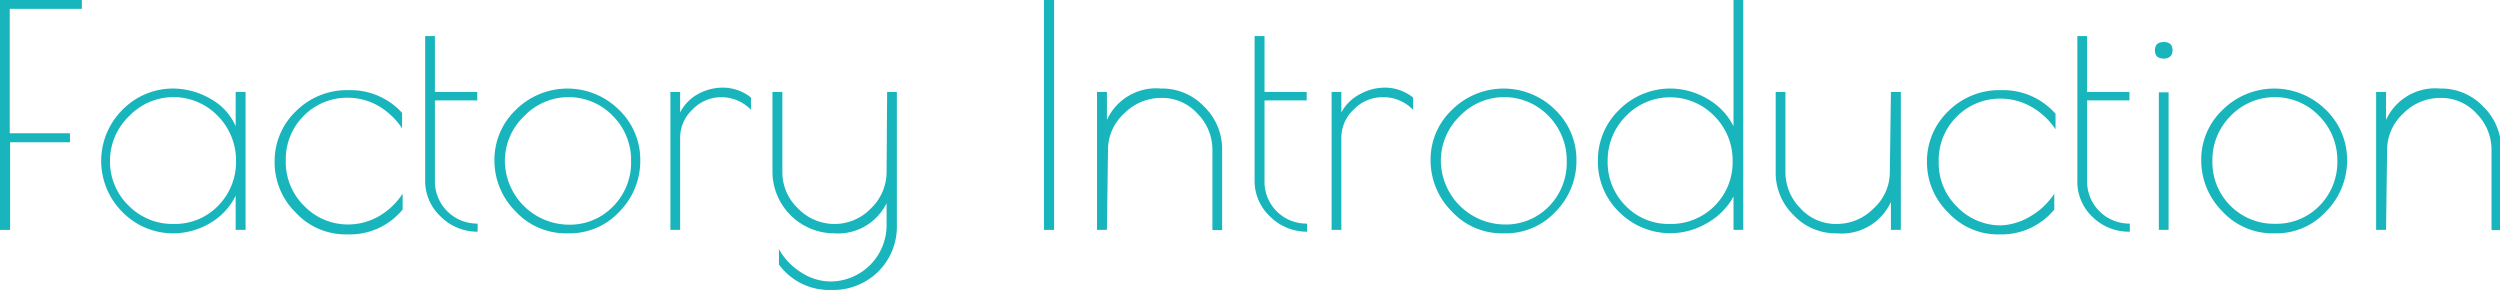 <svg xmlns="http://www.w3.org/2000/svg" viewBox="0 0 138.65 16.13"><defs><style>.cls-1{fill:#19b5bd;}</style></defs><title>Asset 6</title><g id="Layer_2" data-name="Layer 2"><g id="レイヤー_3" data-name="レイヤー 3"><path class="cls-1" d="M0,0H4.54V.49h-4v6.9H3.88v.5H.56v4.86H0Z"/><path class="cls-1" d="M13.62,5.1v7.65h-.55v-1.9a3.57,3.57,0,0,1-1.43,1.53,4,4,0,0,1-2,.56,3.92,3.92,0,0,1-2.85-1.18,4,4,0,0,1,0-5.67A3.92,3.92,0,0,1,9.6,4.91a4.17,4.17,0,0,1,2.09.58A3.17,3.17,0,0,1,13.07,7V5.1ZM6.1,8.94a3.4,3.4,0,0,0,1.05,2.48,3.41,3.41,0,0,0,2.48,1,3.33,3.33,0,0,0,2.46-1,3.45,3.45,0,0,0,1-2.49,3.5,3.5,0,0,0-1-2.49,3.41,3.41,0,0,0-4.93,0A3.44,3.44,0,0,0,6.1,8.94Z"/><path class="cls-1" d="M19.36,13h-.15a3.78,3.78,0,0,1-2.81-1.21,3.91,3.91,0,0,1-1.17-2.83,3.83,3.83,0,0,1,1.19-2.8A4,4,0,0,1,19.35,5,3.86,3.86,0,0,1,22.3,6.26v.86A4,4,0,0,0,21,5.88a3.44,3.44,0,0,0-1.69-.46,3.37,3.37,0,0,0-2.46,1,3.39,3.39,0,0,0-1,2.49,3.39,3.39,0,0,0,1,2.49,3.37,3.37,0,0,0,2.46,1.05A3.44,3.44,0,0,0,21,12a3.91,3.91,0,0,0,1.33-1.26v.88A3.78,3.78,0,0,1,19.36,13Z"/><path class="cls-1" d="M26.49,12.38v.47A2.88,2.88,0,0,1,24.43,12,2.69,2.69,0,0,1,23.58,10V2h.54v3.1h2.35v.47H24.12V10a2.34,2.34,0,0,0,2.37,2.4Z"/><path class="cls-1" d="M28.59,11.72a4,4,0,0,1-1.17-2.83,3.83,3.83,0,0,1,1.19-2.8,4.06,4.06,0,0,1,5.72,0A3.84,3.84,0,0,1,35.51,8.9a4,4,0,0,1-1.15,2.83,3.75,3.75,0,0,1-2.81,1.21H31.4A3.79,3.79,0,0,1,28.59,11.72ZM35,8.93a3.45,3.45,0,0,0-1-2.49,3.41,3.41,0,0,0-4.93,0A3.44,3.44,0,0,0,28,8.94a3.57,3.57,0,0,0,3.53,3.52,3.33,3.33,0,0,0,2.46-1A3.45,3.45,0,0,0,35,8.93Z"/><path class="cls-1" d="M40,5.39a2.21,2.21,0,0,0-1.59.68,2.15,2.15,0,0,0-.69,1.58v5.1h-.54V5.1h.54V6.24a2.41,2.41,0,0,1,.95-1,2.85,2.85,0,0,1,1.45-.38,2.5,2.5,0,0,1,1.53.55v.68A2.29,2.29,0,0,0,40,5.39Z"/><path class="cls-1" d="M49.2,5.1h.54v7.41a3.5,3.5,0,0,1-1.05,2.57,3.55,3.55,0,0,1-2.59,1,3.44,3.44,0,0,1-2.9-1.41l0-.85a3.63,3.63,0,0,0,1.25,1.3,3,3,0,0,0,1.62.49,3.12,3.12,0,0,0,3.1-3.1V11.27a3,3,0,0,1-2.91,1.67,3.43,3.43,0,0,1-3.42-3.39V5.1h.55V9.55a2.75,2.75,0,0,0,.86,2,2.8,2.8,0,0,0,4.06,0,2.79,2.79,0,0,0,.86-2Z"/><path class="cls-1" d="M57.9,0h.56V12.75H57.9Z"/><path class="cls-1" d="M61.39,12.75h-.55V5.1h.55V6.65a3,3,0,0,1,3-1.74,3.2,3.2,0,0,1,2.39,1,3.29,3.29,0,0,1,1,2.4v4.45h-.54V8.3a2.84,2.84,0,0,0-.83-2,2.64,2.64,0,0,0-2-.87,2.88,2.88,0,0,0-2.07.87,2.71,2.71,0,0,0-.89,2Z"/><path class="cls-1" d="M72.49,12.38v.47A2.88,2.88,0,0,1,70.43,12,2.69,2.69,0,0,1,69.58,10V2h.55v3.1h2.34v.47H70.13V10a2.32,2.32,0,0,0,2.36,2.4Z"/><path class="cls-1" d="M76.67,5.39a2.21,2.21,0,0,0-1.59.68,2.15,2.15,0,0,0-.69,1.58v5.1h-.54V5.1h.54V6.24a2.41,2.41,0,0,1,1-1,2.85,2.85,0,0,1,1.45-.38,2.5,2.5,0,0,1,1.53.55v.68A2.29,2.29,0,0,0,76.67,5.39Z"/><path class="cls-1" d="M80.51,11.72a4,4,0,0,1-1.17-2.83,3.79,3.79,0,0,1,1.19-2.8,4.06,4.06,0,0,1,5.72,0A3.84,3.84,0,0,1,87.43,8.9a4,4,0,0,1-1.15,2.83,3.75,3.75,0,0,1-2.81,1.21h-.15A3.77,3.77,0,0,1,80.51,11.72Zm6.38-2.79a3.5,3.5,0,0,0-1-2.49,3.41,3.41,0,0,0-4.93,0,3.44,3.44,0,0,0-1.05,2.49,3.57,3.57,0,0,0,3.53,3.52,3.33,3.33,0,0,0,2.46-1A3.45,3.45,0,0,0,86.89,8.93Z"/><path class="cls-1" d="M96.68,0V12.75h-.54V10.9a3.76,3.76,0,0,1-1.48,1.48,4,4,0,0,1-4.86-.62,3.87,3.87,0,0,1-1.18-2.84A3.87,3.87,0,0,1,89.8,6.09a4,4,0,0,1,2.87-1.18,4.06,4.06,0,0,1,2,.56A3.58,3.58,0,0,1,96.14,7V0ZM89.16,8.93a3.42,3.42,0,0,0,1,2.49,3.31,3.31,0,0,0,2.45,1,3.39,3.39,0,0,0,2.48-1,3.4,3.4,0,0,0,1-2.48,3.44,3.44,0,0,0-1-2.49,3.41,3.41,0,0,0-4.93,0A3.5,3.5,0,0,0,89.16,8.93Z"/><path class="cls-1" d="M104.87,5.1h.55v7.65h-.55V11.2a3,3,0,0,1-3,1.74,3.2,3.2,0,0,1-2.39-1,3.27,3.27,0,0,1-1-2.4V5.1h.54V9.55a2.84,2.84,0,0,0,.83,2,2.64,2.64,0,0,0,2,.87,2.86,2.86,0,0,0,2.07-.87,2.71,2.71,0,0,0,.89-2Z"/><path class="cls-1" d="M111,13h-.15a3.74,3.74,0,0,1-2.8-1.21,3.88,3.88,0,0,1-1.18-2.83,3.83,3.83,0,0,1,1.19-2.8A4,4,0,0,1,111,5a3.86,3.86,0,0,1,3,1.31v.86a4,4,0,0,0-1.33-1.24,3.44,3.44,0,0,0-1.69-.46,3.37,3.37,0,0,0-2.46,1,3.39,3.39,0,0,0-1,2.49,3.39,3.39,0,0,0,1,2.49,3.37,3.37,0,0,0,2.46,1.05A3.44,3.44,0,0,0,112.6,12a3.91,3.91,0,0,0,1.33-1.26v.88A3.78,3.78,0,0,1,111,13Z"/><path class="cls-1" d="M118.12,12.38v.47a2.88,2.88,0,0,1-2.06-.81,2.69,2.69,0,0,1-.85-2.06V2h.54v3.1h2.35v.47h-2.35V10a2.34,2.34,0,0,0,2.37,2.4Z"/><path class="cls-1" d="M120,3.25c-.33,0-.49-.16-.49-.46s.16-.46.49-.46.49.15.49.46S120.3,3.25,120,3.25Zm.27,1.87v7.63h-.54V5.12Z"/><path class="cls-1" d="M123.25,11.72a4,4,0,0,1-1.17-2.83,3.79,3.79,0,0,1,1.19-2.8,4.06,4.06,0,0,1,5.72,0,3.84,3.84,0,0,1,1.18,2.81A4,4,0,0,1,129,11.73a3.71,3.71,0,0,1-2.8,1.21h-.15A3.77,3.77,0,0,1,123.25,11.72Zm6.38-2.79a3.5,3.5,0,0,0-1-2.49,3.41,3.41,0,0,0-4.93,0,3.44,3.44,0,0,0-1,2.49,3.4,3.4,0,0,0,1,2.48,3.39,3.39,0,0,0,2.48,1,3.33,3.33,0,0,0,2.46-1A3.45,3.45,0,0,0,129.63,8.93Z"/><path class="cls-1" d="M132.33,12.75h-.55V5.1h.55V6.65a3,3,0,0,1,3-1.74,3.2,3.2,0,0,1,2.39,1,3.29,3.29,0,0,1,1,2.4v4.45h-.54V8.3a2.84,2.84,0,0,0-.83-2,2.64,2.64,0,0,0-2-.87,2.88,2.88,0,0,0-2.07.87,2.74,2.74,0,0,0-.89,2Z"/></g></g></svg>